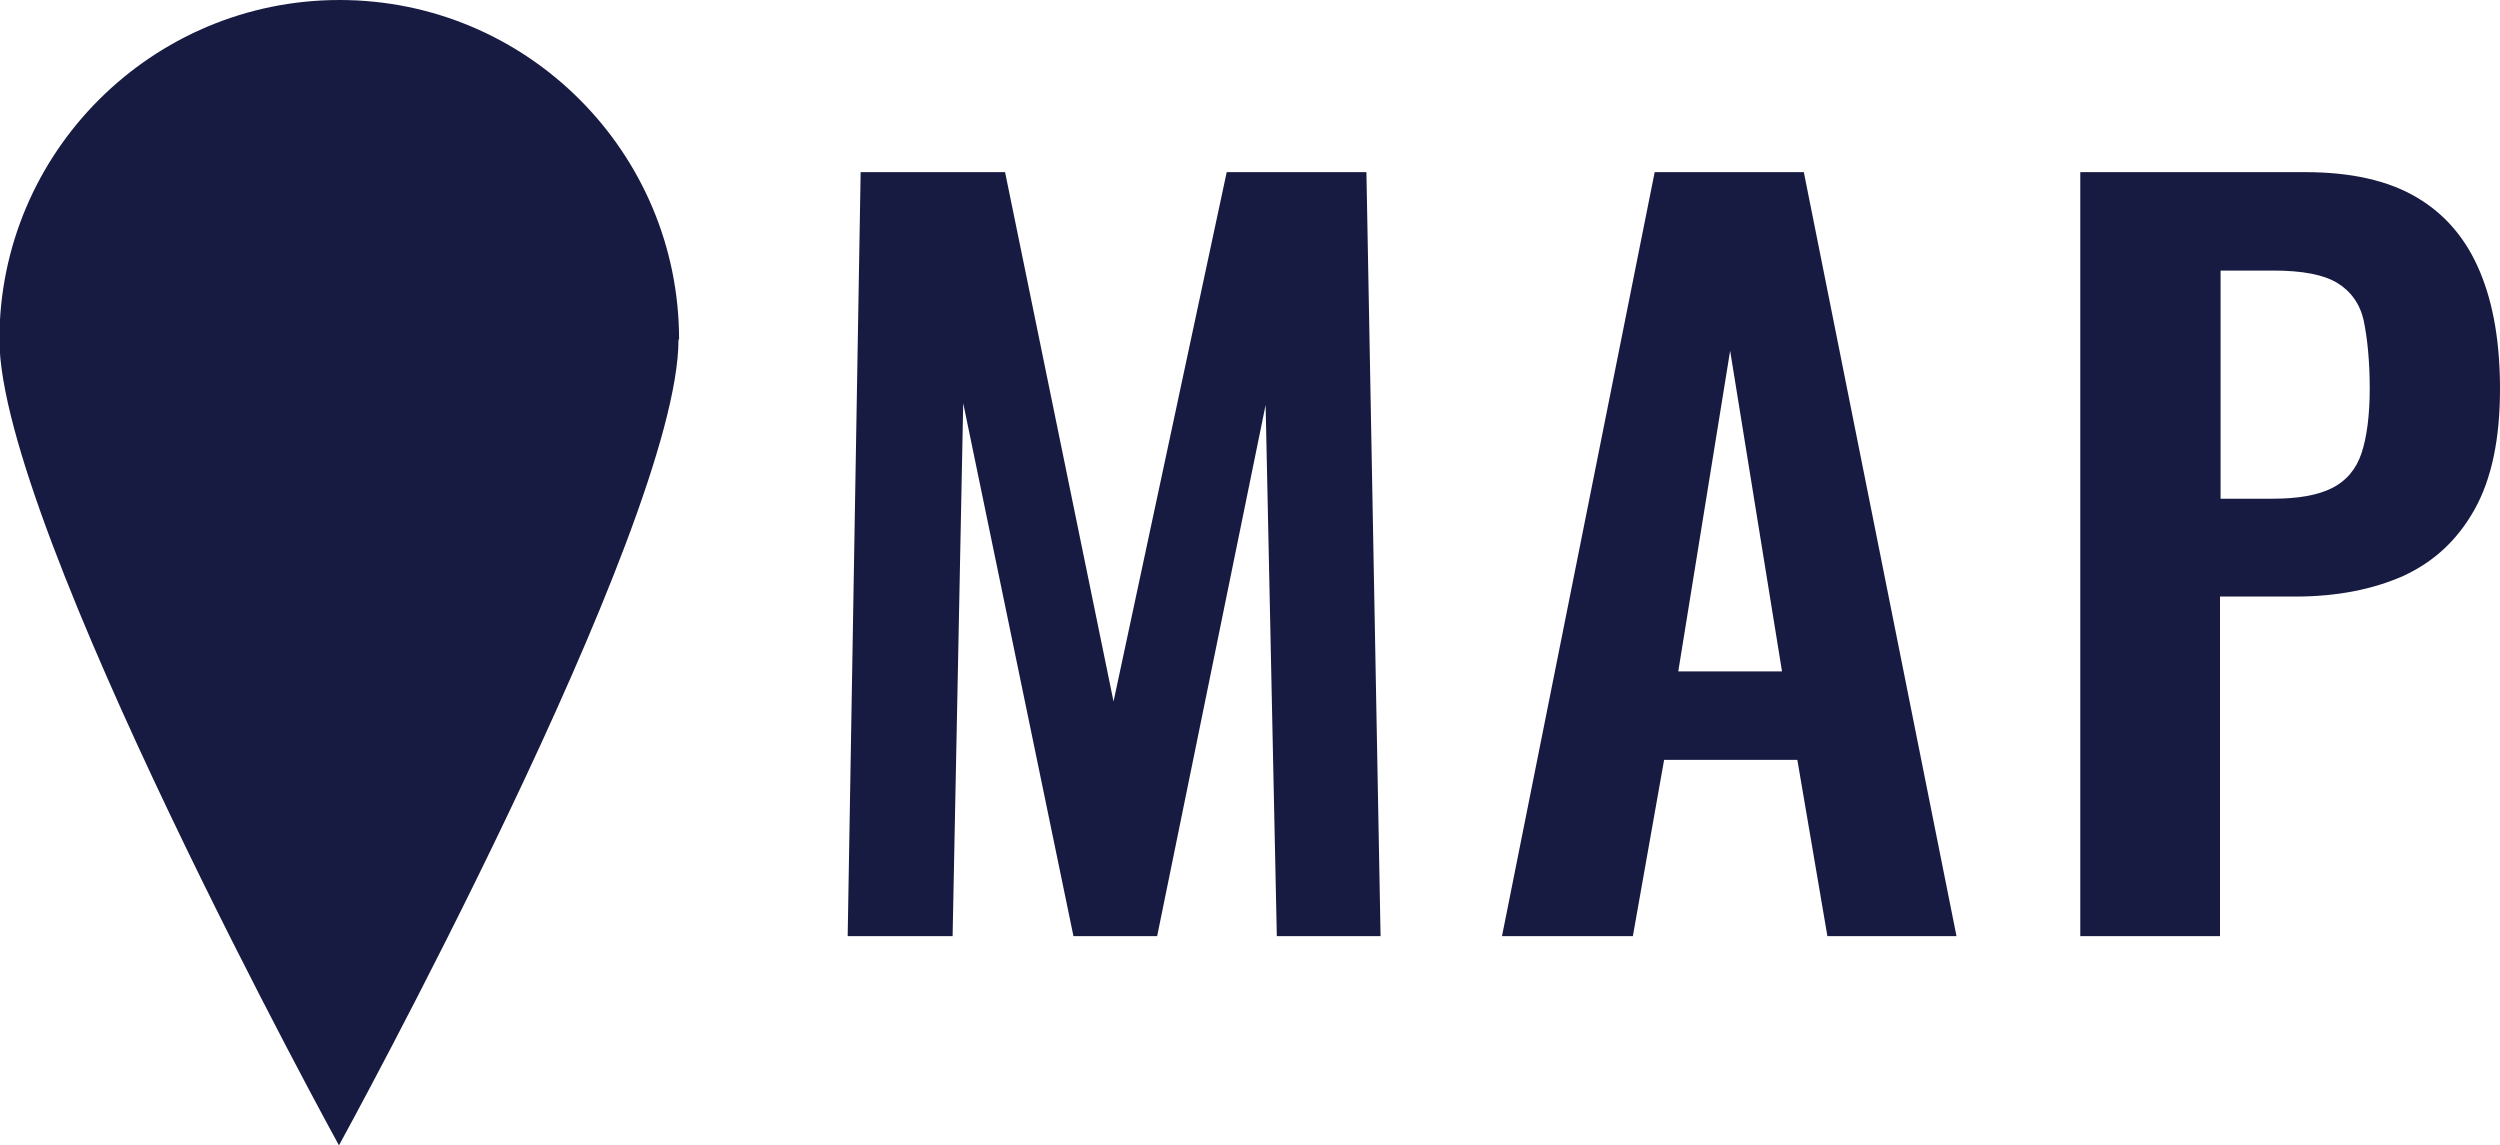 <?xml version="1.0" encoding="UTF-8"?><svg id="_レイヤー_2" xmlns="http://www.w3.org/2000/svg" width="42.41" height="19.43" viewBox="0 0 42.41 19.43"><defs><style>.cls-1{fill:#181b41;}</style></defs><g id="menu"><path class="cls-1" d="M11.51,5.76c0,3.18-5.76,13.67-5.76,13.67,0,0-5.76-10.49-5.76-13.67S2.58,0,5.76,0s5.76,2.58,5.76,5.76Z"/><path class="cls-1" d="M14.38,15.88l.22-12.96h2.45l1.84,8.98,1.92-8.98h2.37l.24,12.96h-1.76l-.19-9.01-1.84,9.01h-1.42l-1.87-9.04-.18,9.04h-1.78Z"/><path class="cls-1" d="M25.48,15.88l2.59-12.96h2.53l2.59,12.96h-2.19l-.51-2.99h-2.26l-.53,2.99h-2.22ZM28.47,11.39h1.76l-.88-5.44-.88,5.44Z"/><path class="cls-1" d="M35.29,15.88V2.92h3.81c.78,0,1.41.14,1.9.43.49.29.84.71,1.07,1.26s.34,1.21.34,1.99c0,.84-.14,1.52-.43,2.04-.29.52-.69.89-1.21,1.13-.52.23-1.13.35-1.83.35h-1.28v5.76h-2.37ZM37.66,8.46h.9c.43,0,.76-.06,1-.18s.41-.32.5-.59c.09-.27.14-.64.14-1.1s-.04-.85-.1-1.14-.22-.51-.45-.65c-.23-.14-.59-.21-1.08-.21h-.9v3.87Z"/></g></svg>